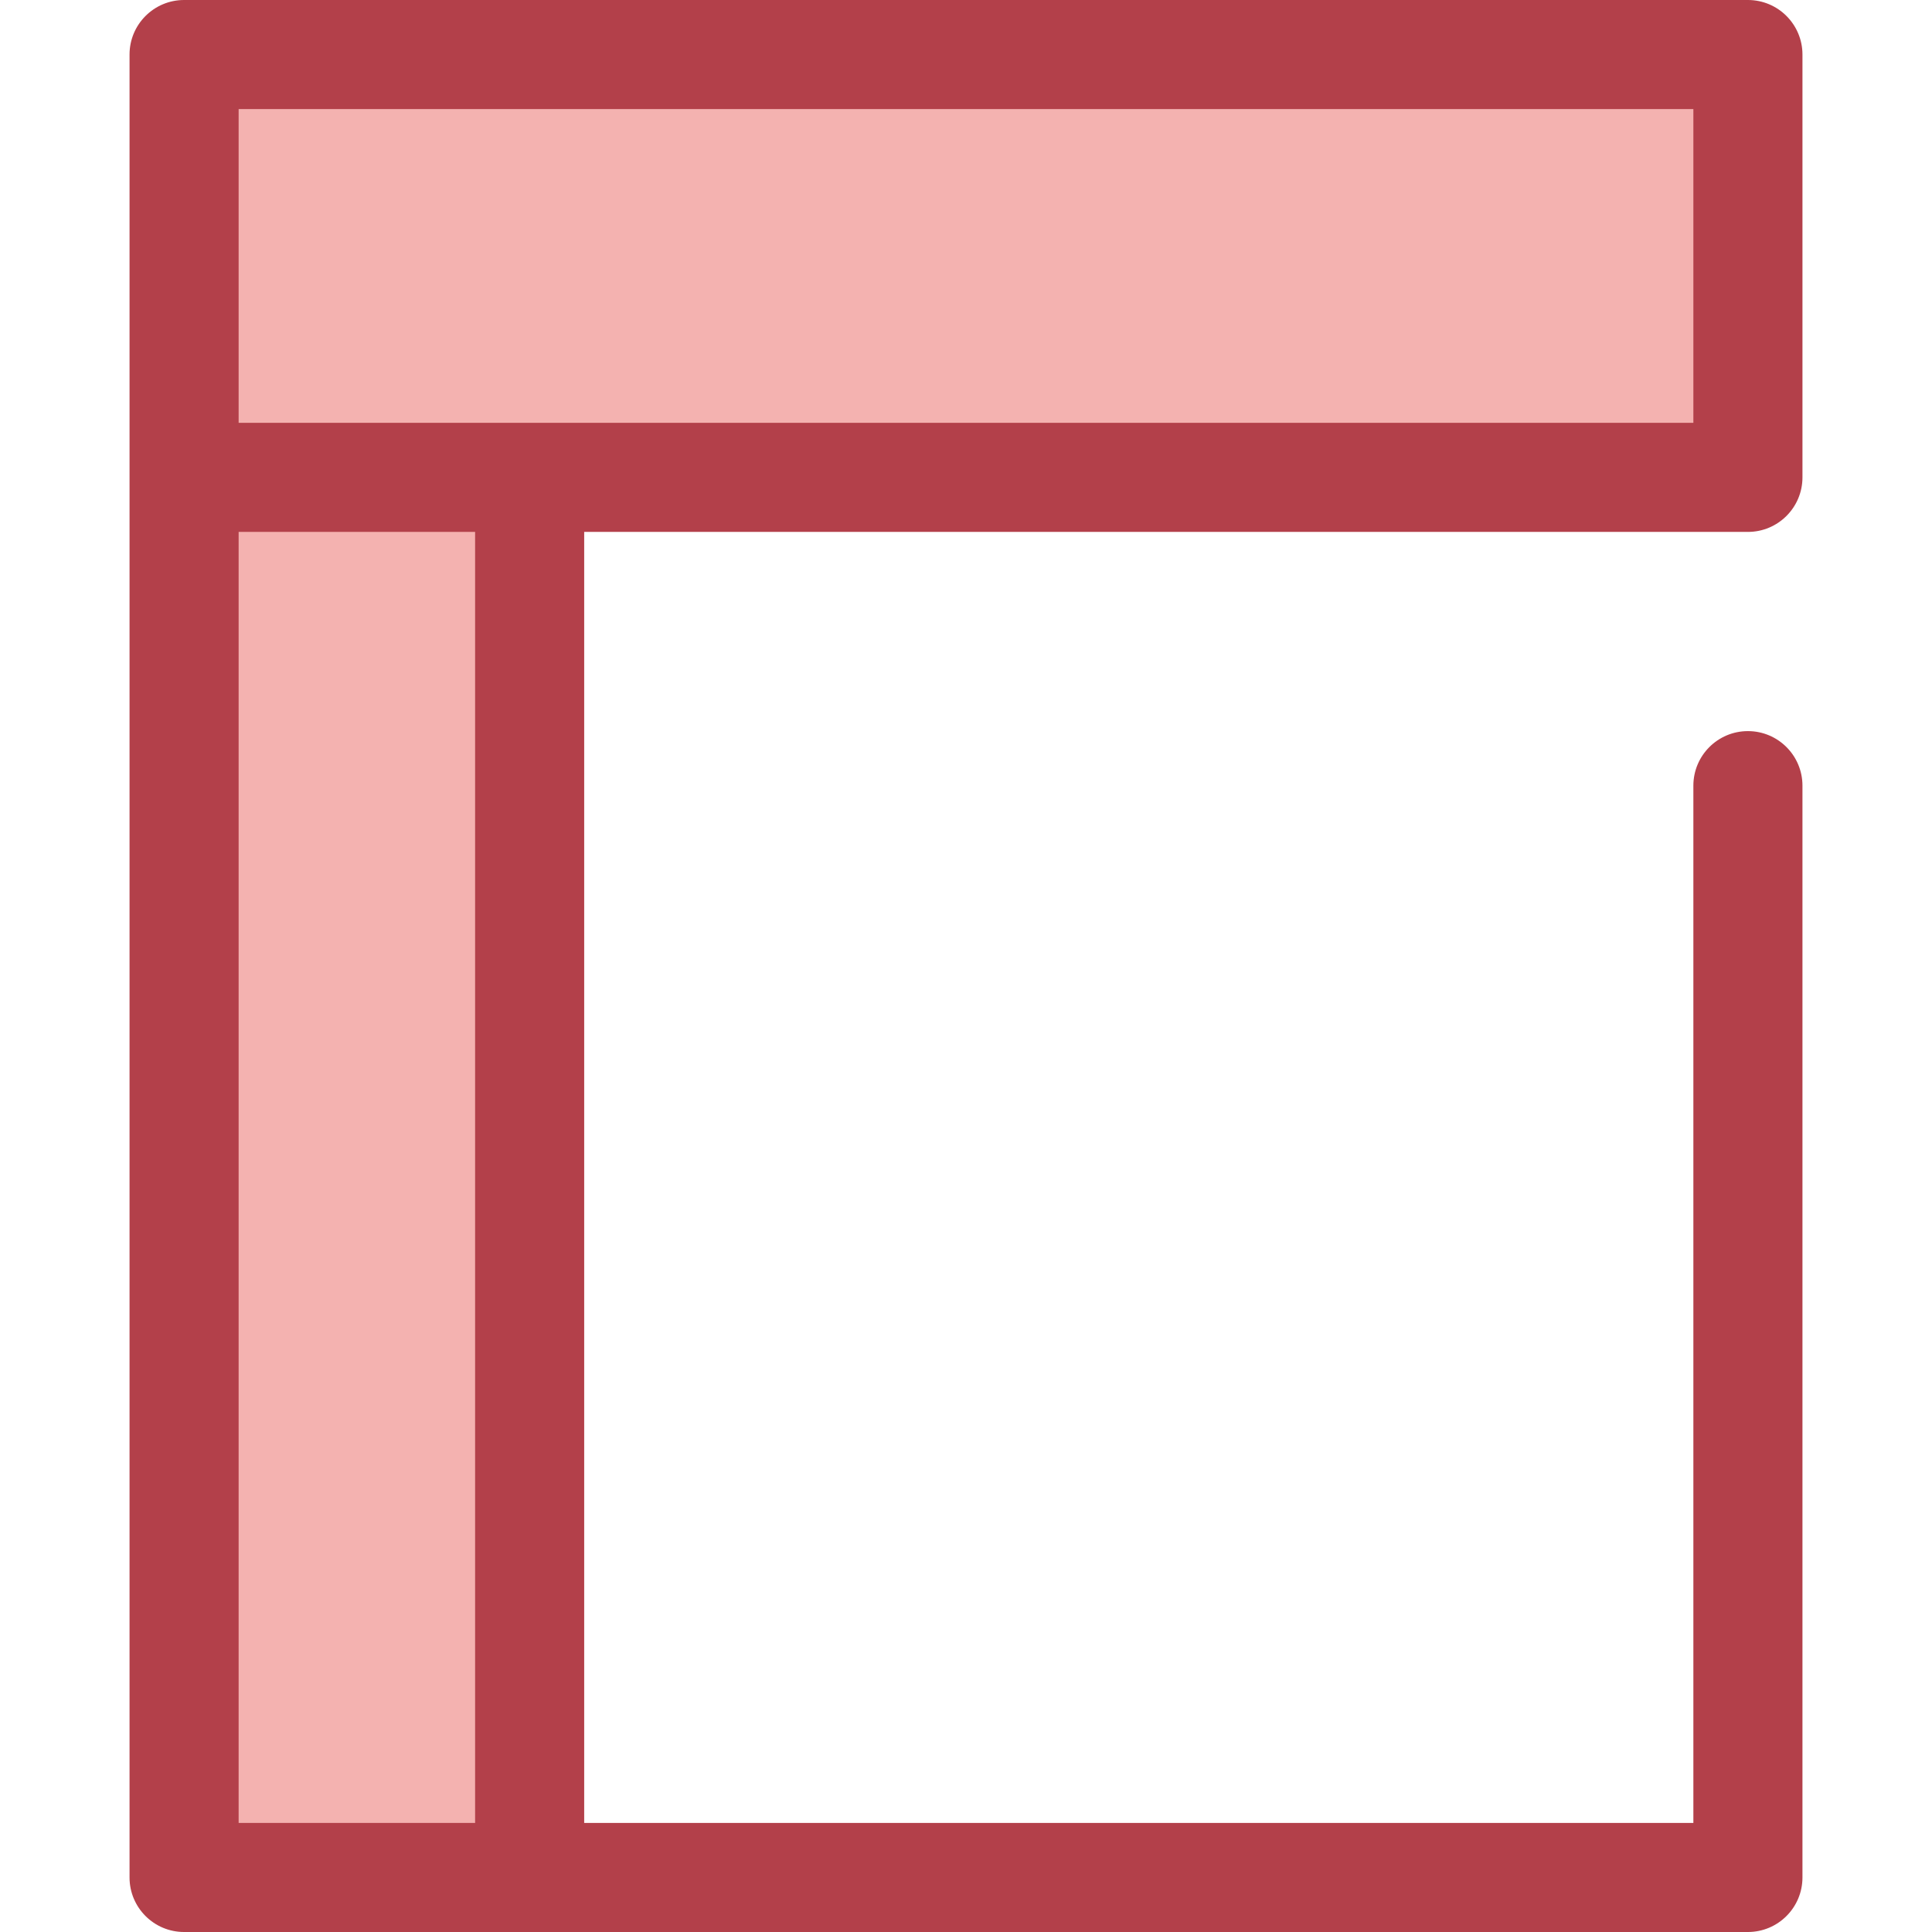 <?xml version="1.0" encoding="iso-8859-1"?>
<!-- Generator: Adobe Illustrator 19.0.0, SVG Export Plug-In . SVG Version: 6.00 Build 0)  -->
<svg version="1.1" id="Layer_1" xmlns="http://www.w3.org/2000/svg" xmlns:xlink="http://www.w3.org/1999/xlink" x="0px" y="0px"
	 viewBox="0 0 512 512" style="enable-background:new 0 0 512 512;" xml:space="preserve">
<g>
	<rect x="48.785" y="14.455" style="fill:#F4B2B0;" width="414.433" height="112.053"/>
	<rect x="48.785" y="126.508" style="fill:#F4B2B0;" width="91.571" height="371.04"/>
</g>
<path style="fill:#B3404A;" d="M463.215,140.962c7.982,0,14.455-6.471,14.455-14.455V14.455C477.67,6.471,471.197,0,463.215,0
	H48.785C40.803,0,34.33,6.471,34.33,14.455v112.052v371.038c0,7.983,6.473,14.455,14.455,14.455h91.577h322.853
	c7.982,0,14.455-6.471,14.455-14.455V208.207c0-7.983-6.473-14.455-14.455-14.455c-7.982,0-14.455,6.471-14.455,14.455V483.09
	H154.816V140.962H463.215z M63.24,28.91h385.519v83.142H140.362H63.24V28.91z M125.907,483.09H63.24V140.962h62.667L125.907,483.09
	L125.907,483.09z"/>
<g>
</g>
<g>
</g>
<g>
</g>
<g>
</g>
<g>
</g>
<g>
</g>
<g>
</g>
<g>
</g>
<g>
</g>
<g>
</g>
<g>
</g>
<g>
</g>
<g>
</g>
<g>
</g>
<g>
</g>
</svg>
